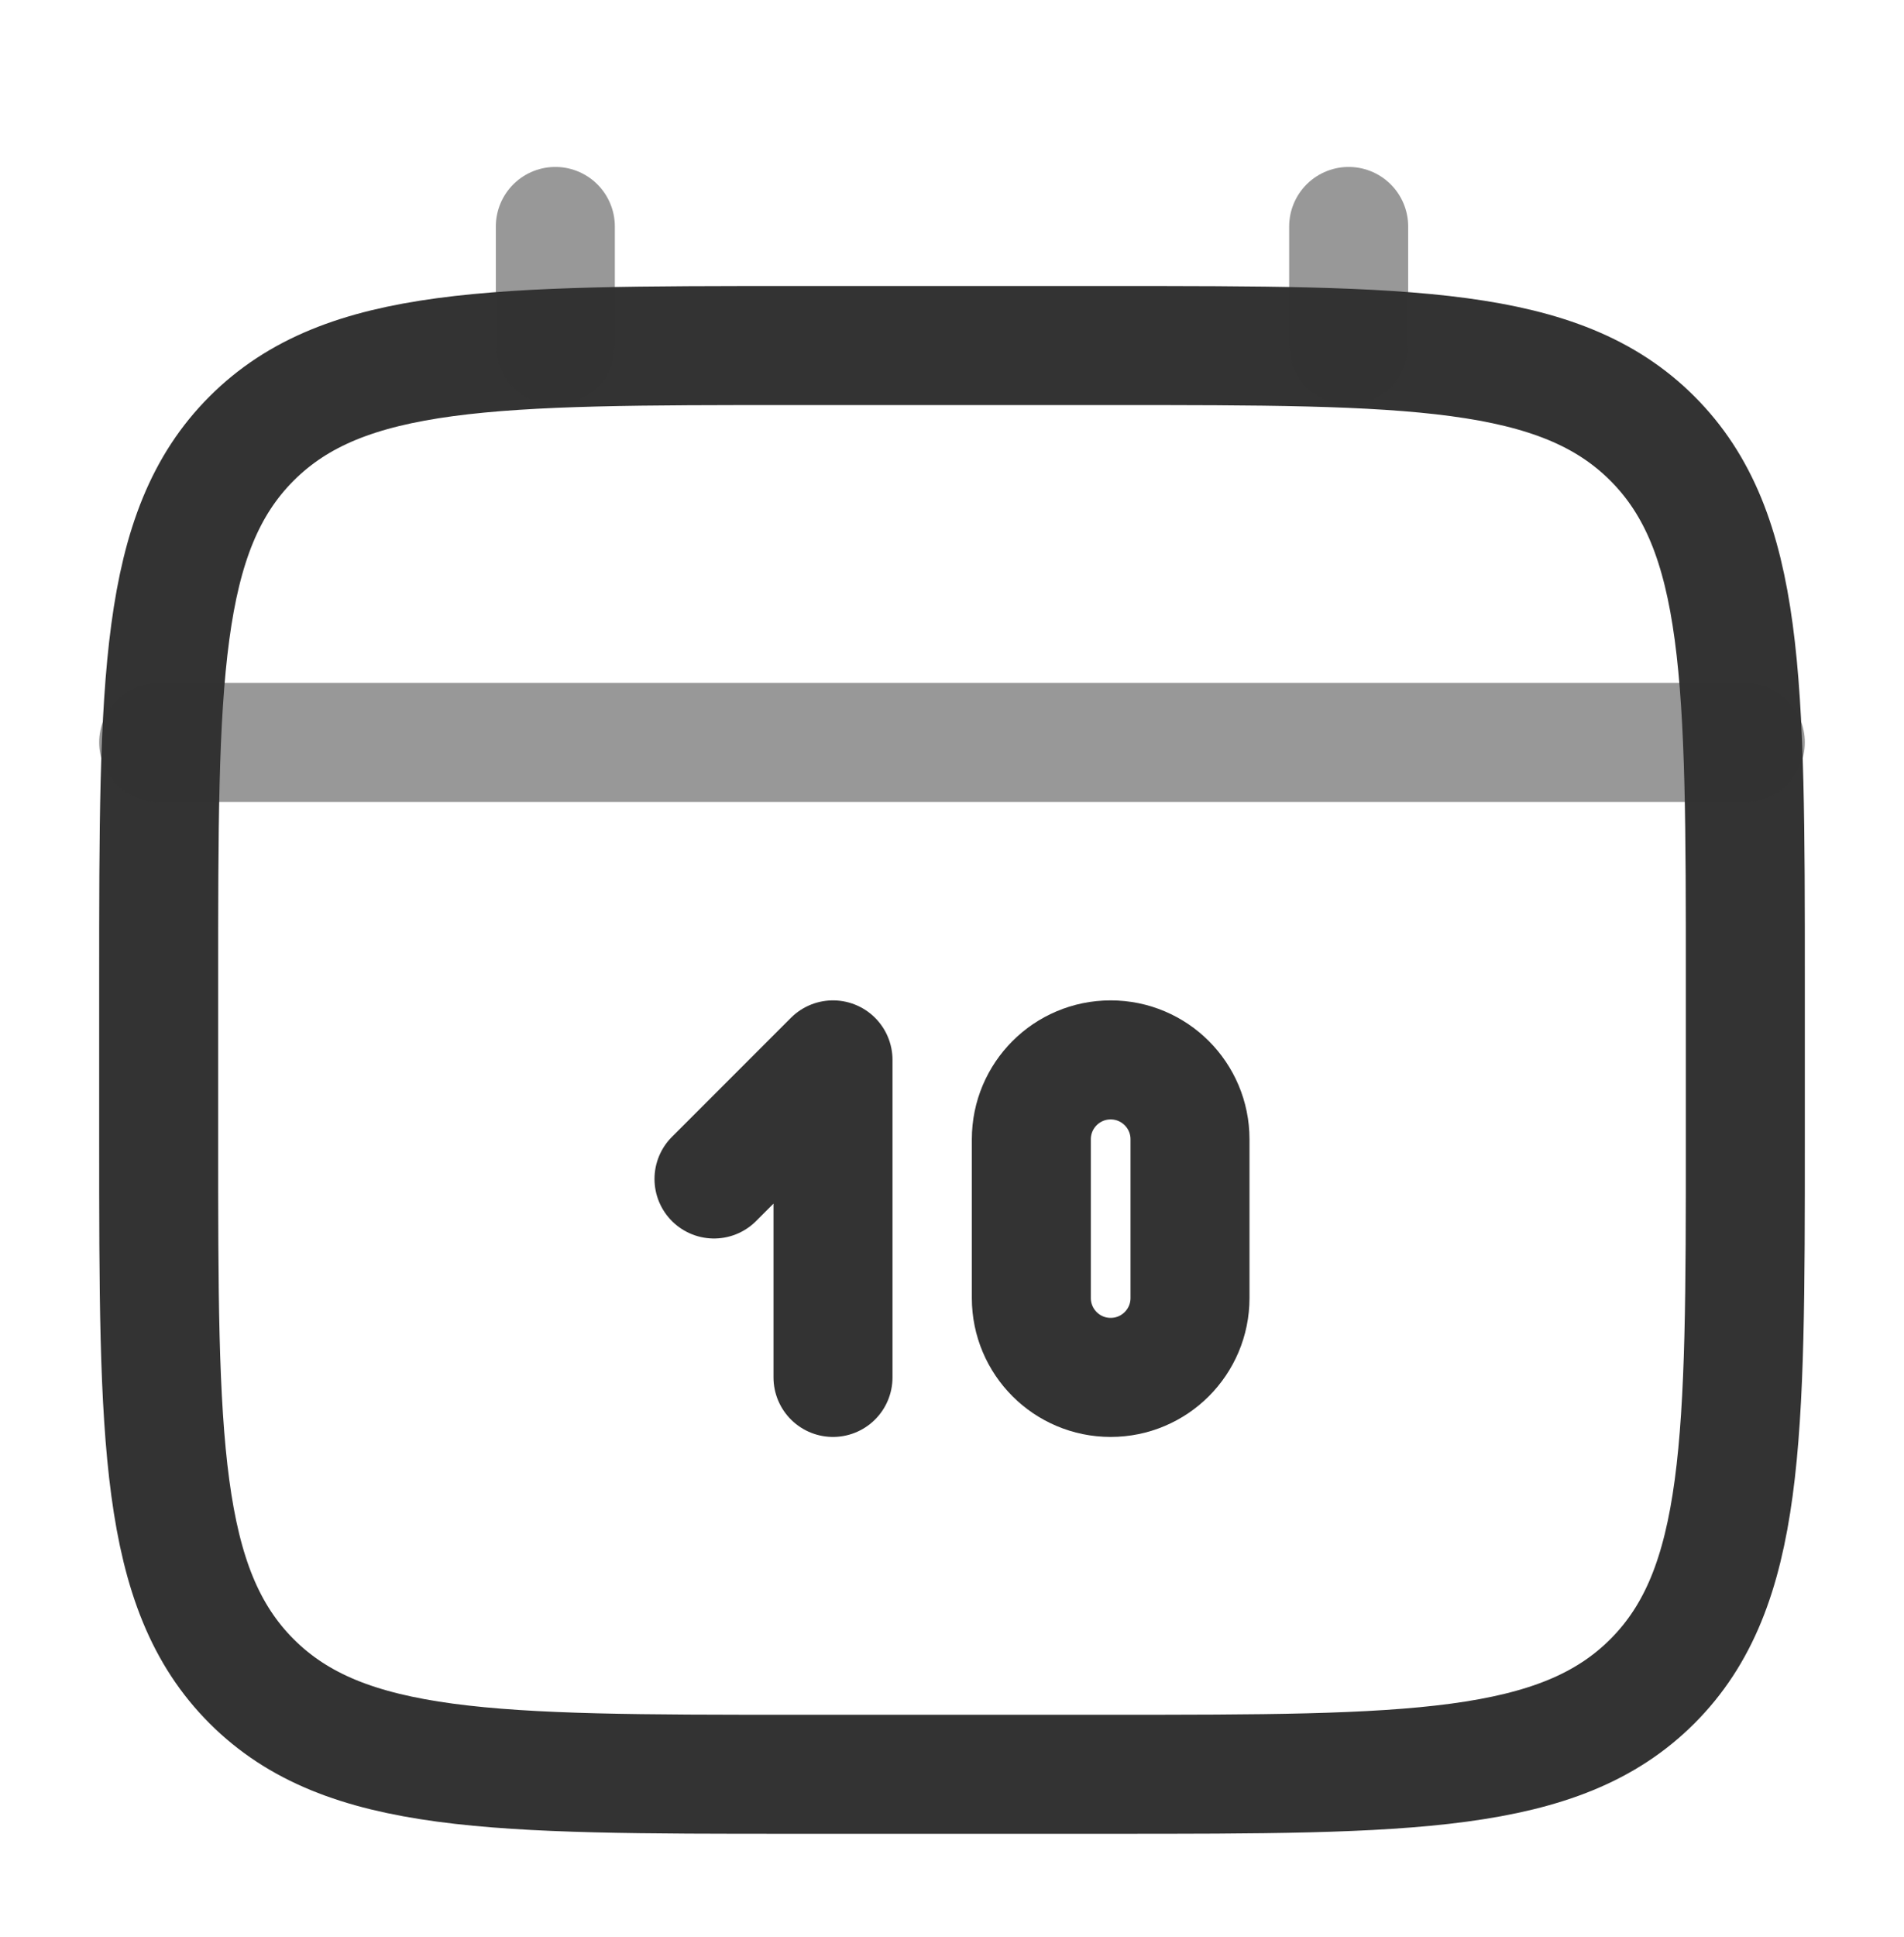<svg width="60" height="61" viewBox="0 0 60 61" fill="none" xmlns="http://www.w3.org/2000/svg">
<path d="M5 30.883C5 21.455 5 16.741 7.929 13.812C10.858 10.883 15.572 10.883 25 10.883H35C44.428 10.883 49.142 10.883 52.071 13.812C55 16.741 55 21.455 55 30.883V35.883C55 45.311 55 50.025 52.071 52.954C49.142 55.883 44.428 55.883 35 55.883H25C15.572 55.883 10.858 55.883 7.929 52.954C5 50.025 5 45.311 5 35.883V30.883Z" stroke="#333333" stroke-width="3.75"/>
<path opacity="0.5" d="M17.5 10.883V7.133" stroke="#333333" stroke-width="3.75" stroke-linecap="round"/>
<path opacity="0.5" d="M42.5 10.883V7.133" stroke="#333333" stroke-width="3.75" stroke-linecap="round"/>
<path opacity="0.5" d="M5 23.383H55" stroke="#333333" stroke-width="3.75" stroke-linecap="round"/>
<path d="M22.5 37.133L26.25 33.383V43.383" stroke="#333333" stroke-width="3.75" stroke-linecap="round" stroke-linejoin="round"/>
<path d="M32.5 40.883V35.883C32.5 34.502 33.619 33.383 35 33.383C36.381 33.383 37.5 34.502 37.5 35.883V40.883C37.5 42.264 36.381 43.383 35 43.383C33.619 43.383 32.5 42.264 32.5 40.883Z" stroke="#333333" stroke-width="3.75" stroke-linecap="round"/>
</svg>
